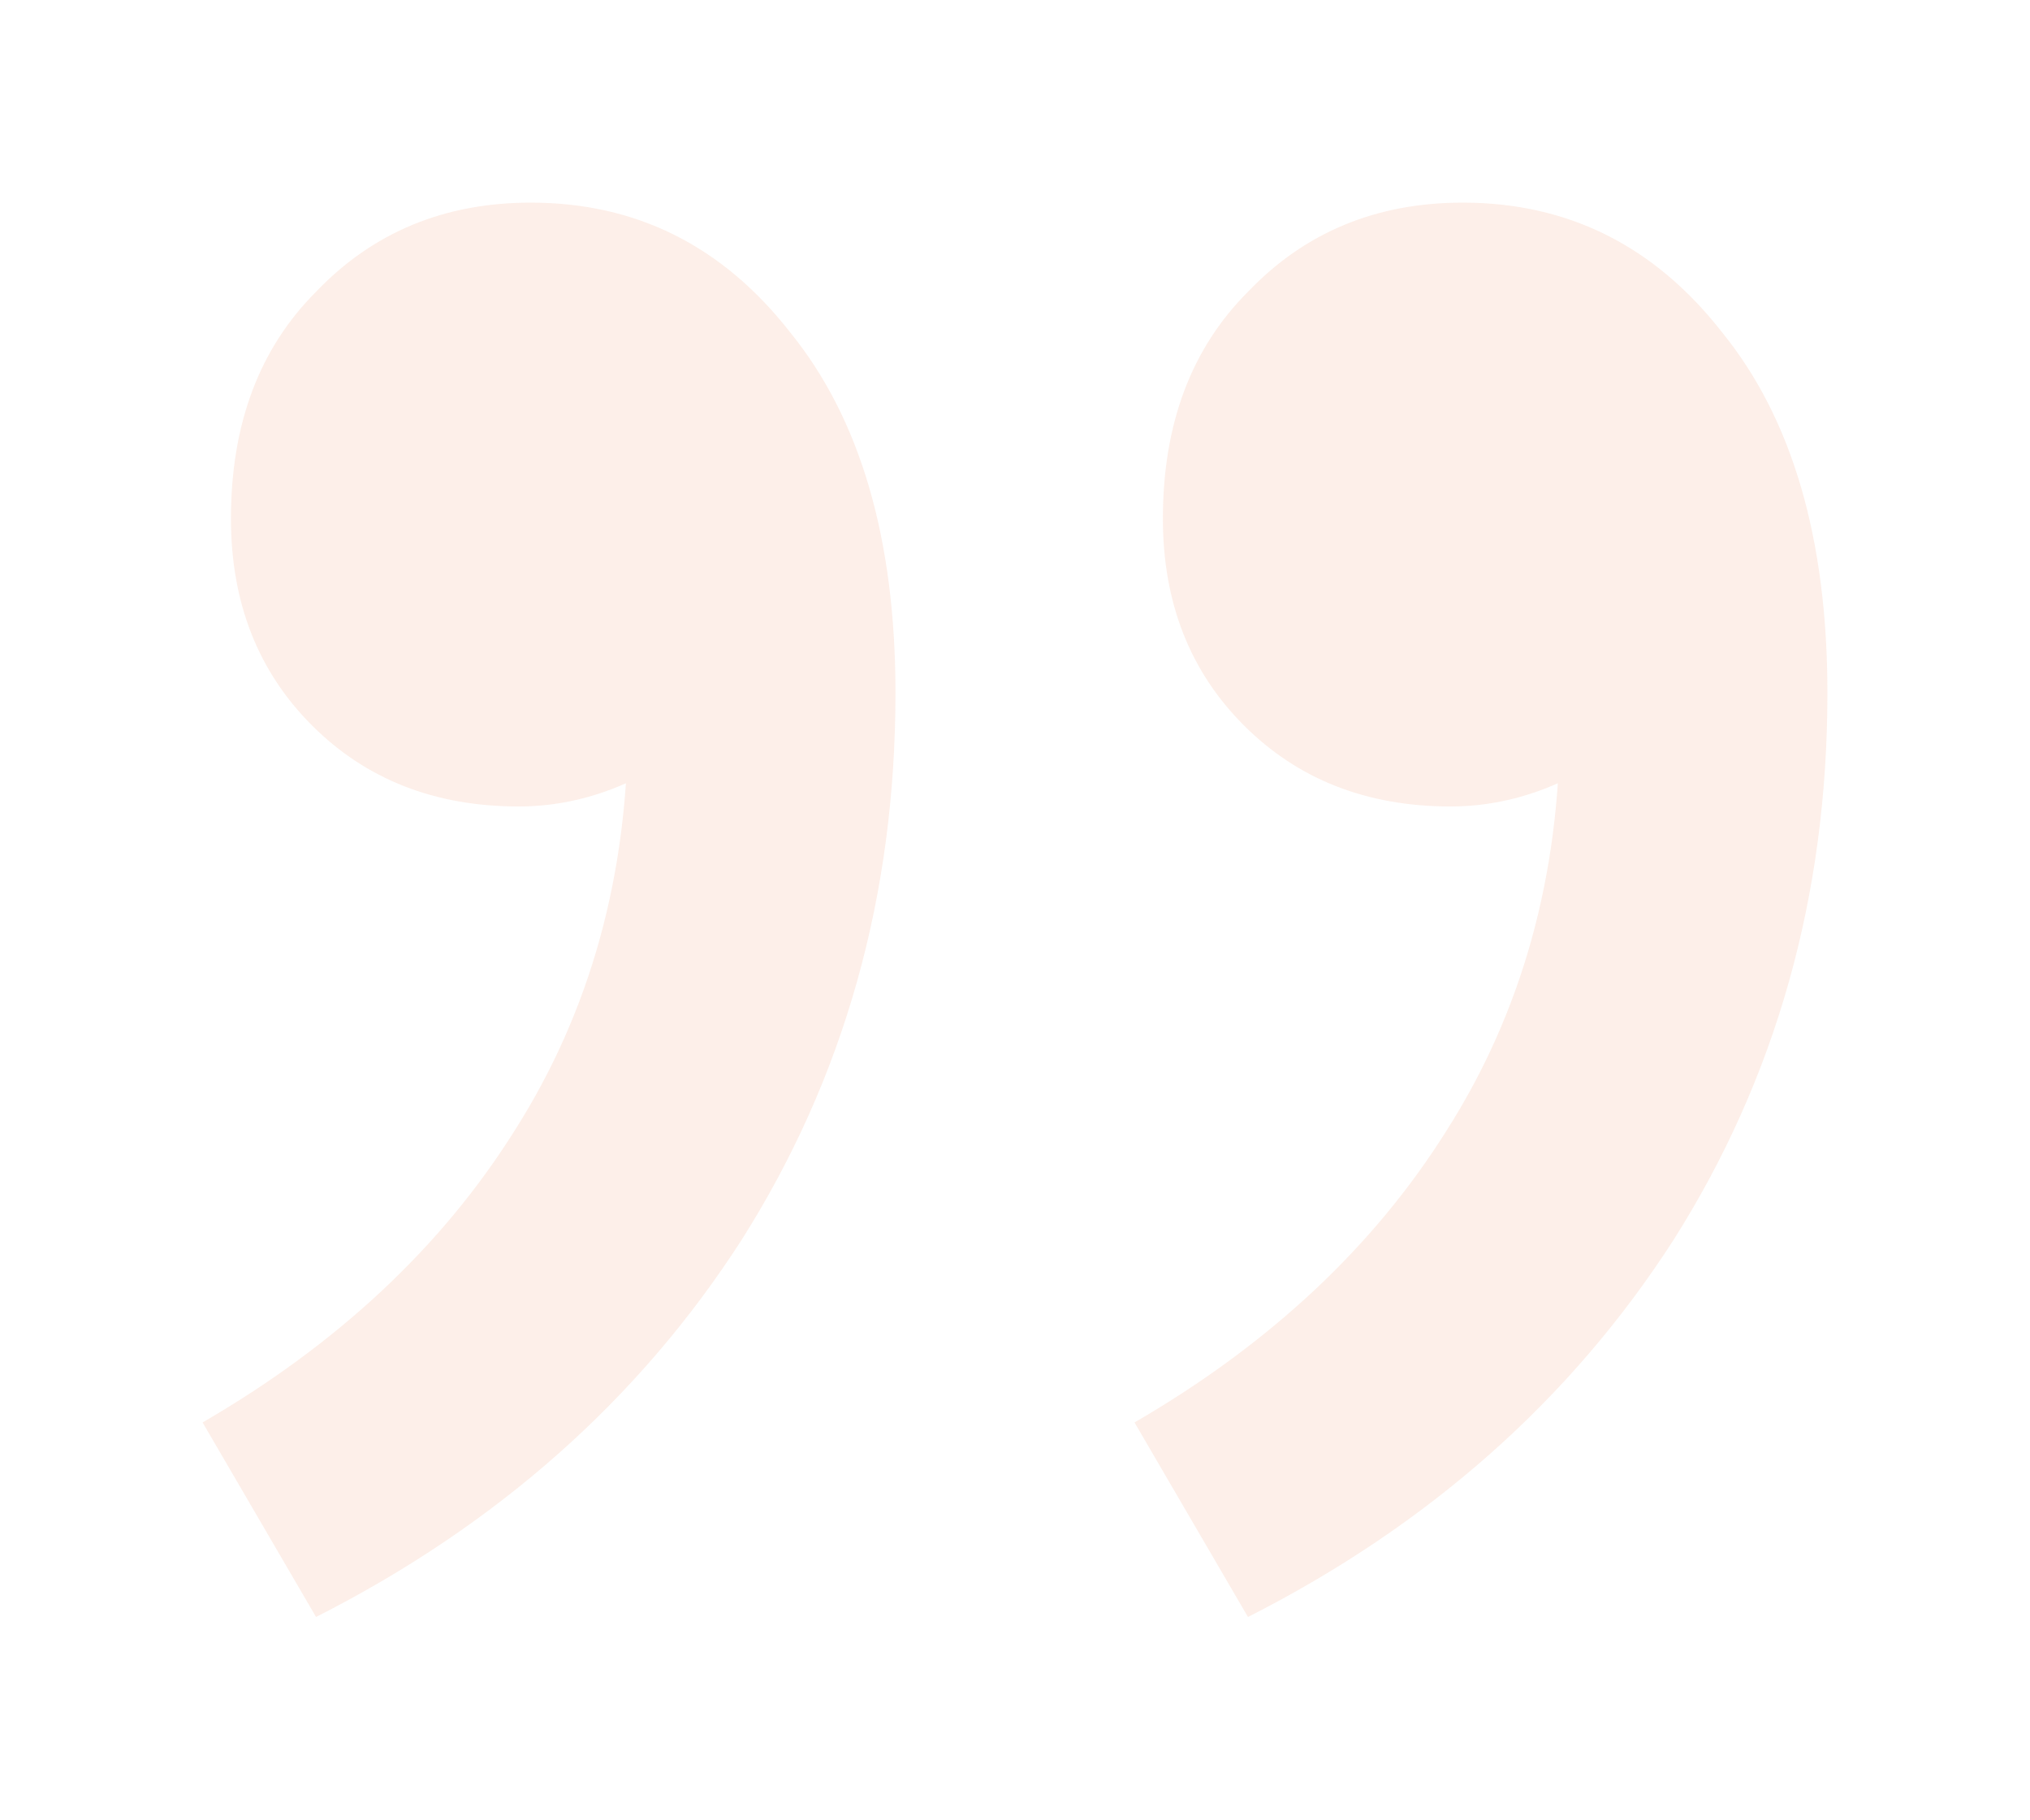 <svg width="1002" height="898" viewBox="0 0 1002 898" fill="none" xmlns="http://www.w3.org/2000/svg">
<g opacity="0.1" filter="url(#filter0_f_634_2043)">
<path d="M156 798L100 702C166.667 663.333 218 615.333 254 558C291.333 499.333 310 432 310 356L270 200L380 334C362.667 352.667 343.333 368 322 380C300.667 392 278.667 398 256 398C214.667 398 180.667 384.667 154 358C127.333 331.333 114 297.333 114 256C114 209.333 128 172 156 144C184 114.667 219.333 100 262 100C314 100 356.667 121.333 390 164C424.667 206.667 442 266 442 342C442 442 416.667 532 366 612C315.333 690.667 245.333 752.667 156 798ZM616 798L560 702C626.667 663.333 678 615.333 714 558C751.333 499.333 770 432 770 356L730 200L840 334C822.667 352.667 803.333 368 782 380C760.667 392 738.667 398 716 398C674.667 398 640.667 384.667 614 358C587.333 331.333 574 297.333 574 256C574 209.333 588 172 616 144C644 114.667 679.333 100 722 100C774 100 816.667 121.333 850 164C884.667 206.667 902 266 902 342C902 442 876.667 532 826 612C775.333 690.667 705.333 752.667 616 798Z" fill="#E95A1A"/>
</g>
<defs>
<filter id="filter0_f_634_2043" x="0" y="0" width="1002" height="898" filterUnits="userSpaceOnUse" color-interpolation-filters="sRGB">
<feFlood flood-opacity="0" result="BackgroundImageFix"/>
<feBlend mode="normal" in="SourceGraphic" in2="BackgroundImageFix" result="shape"/>
<feGaussianBlur stdDeviation="50" result="effect1_foregroundBlur_634_2043"/>
</filter>
</defs>
</svg>
